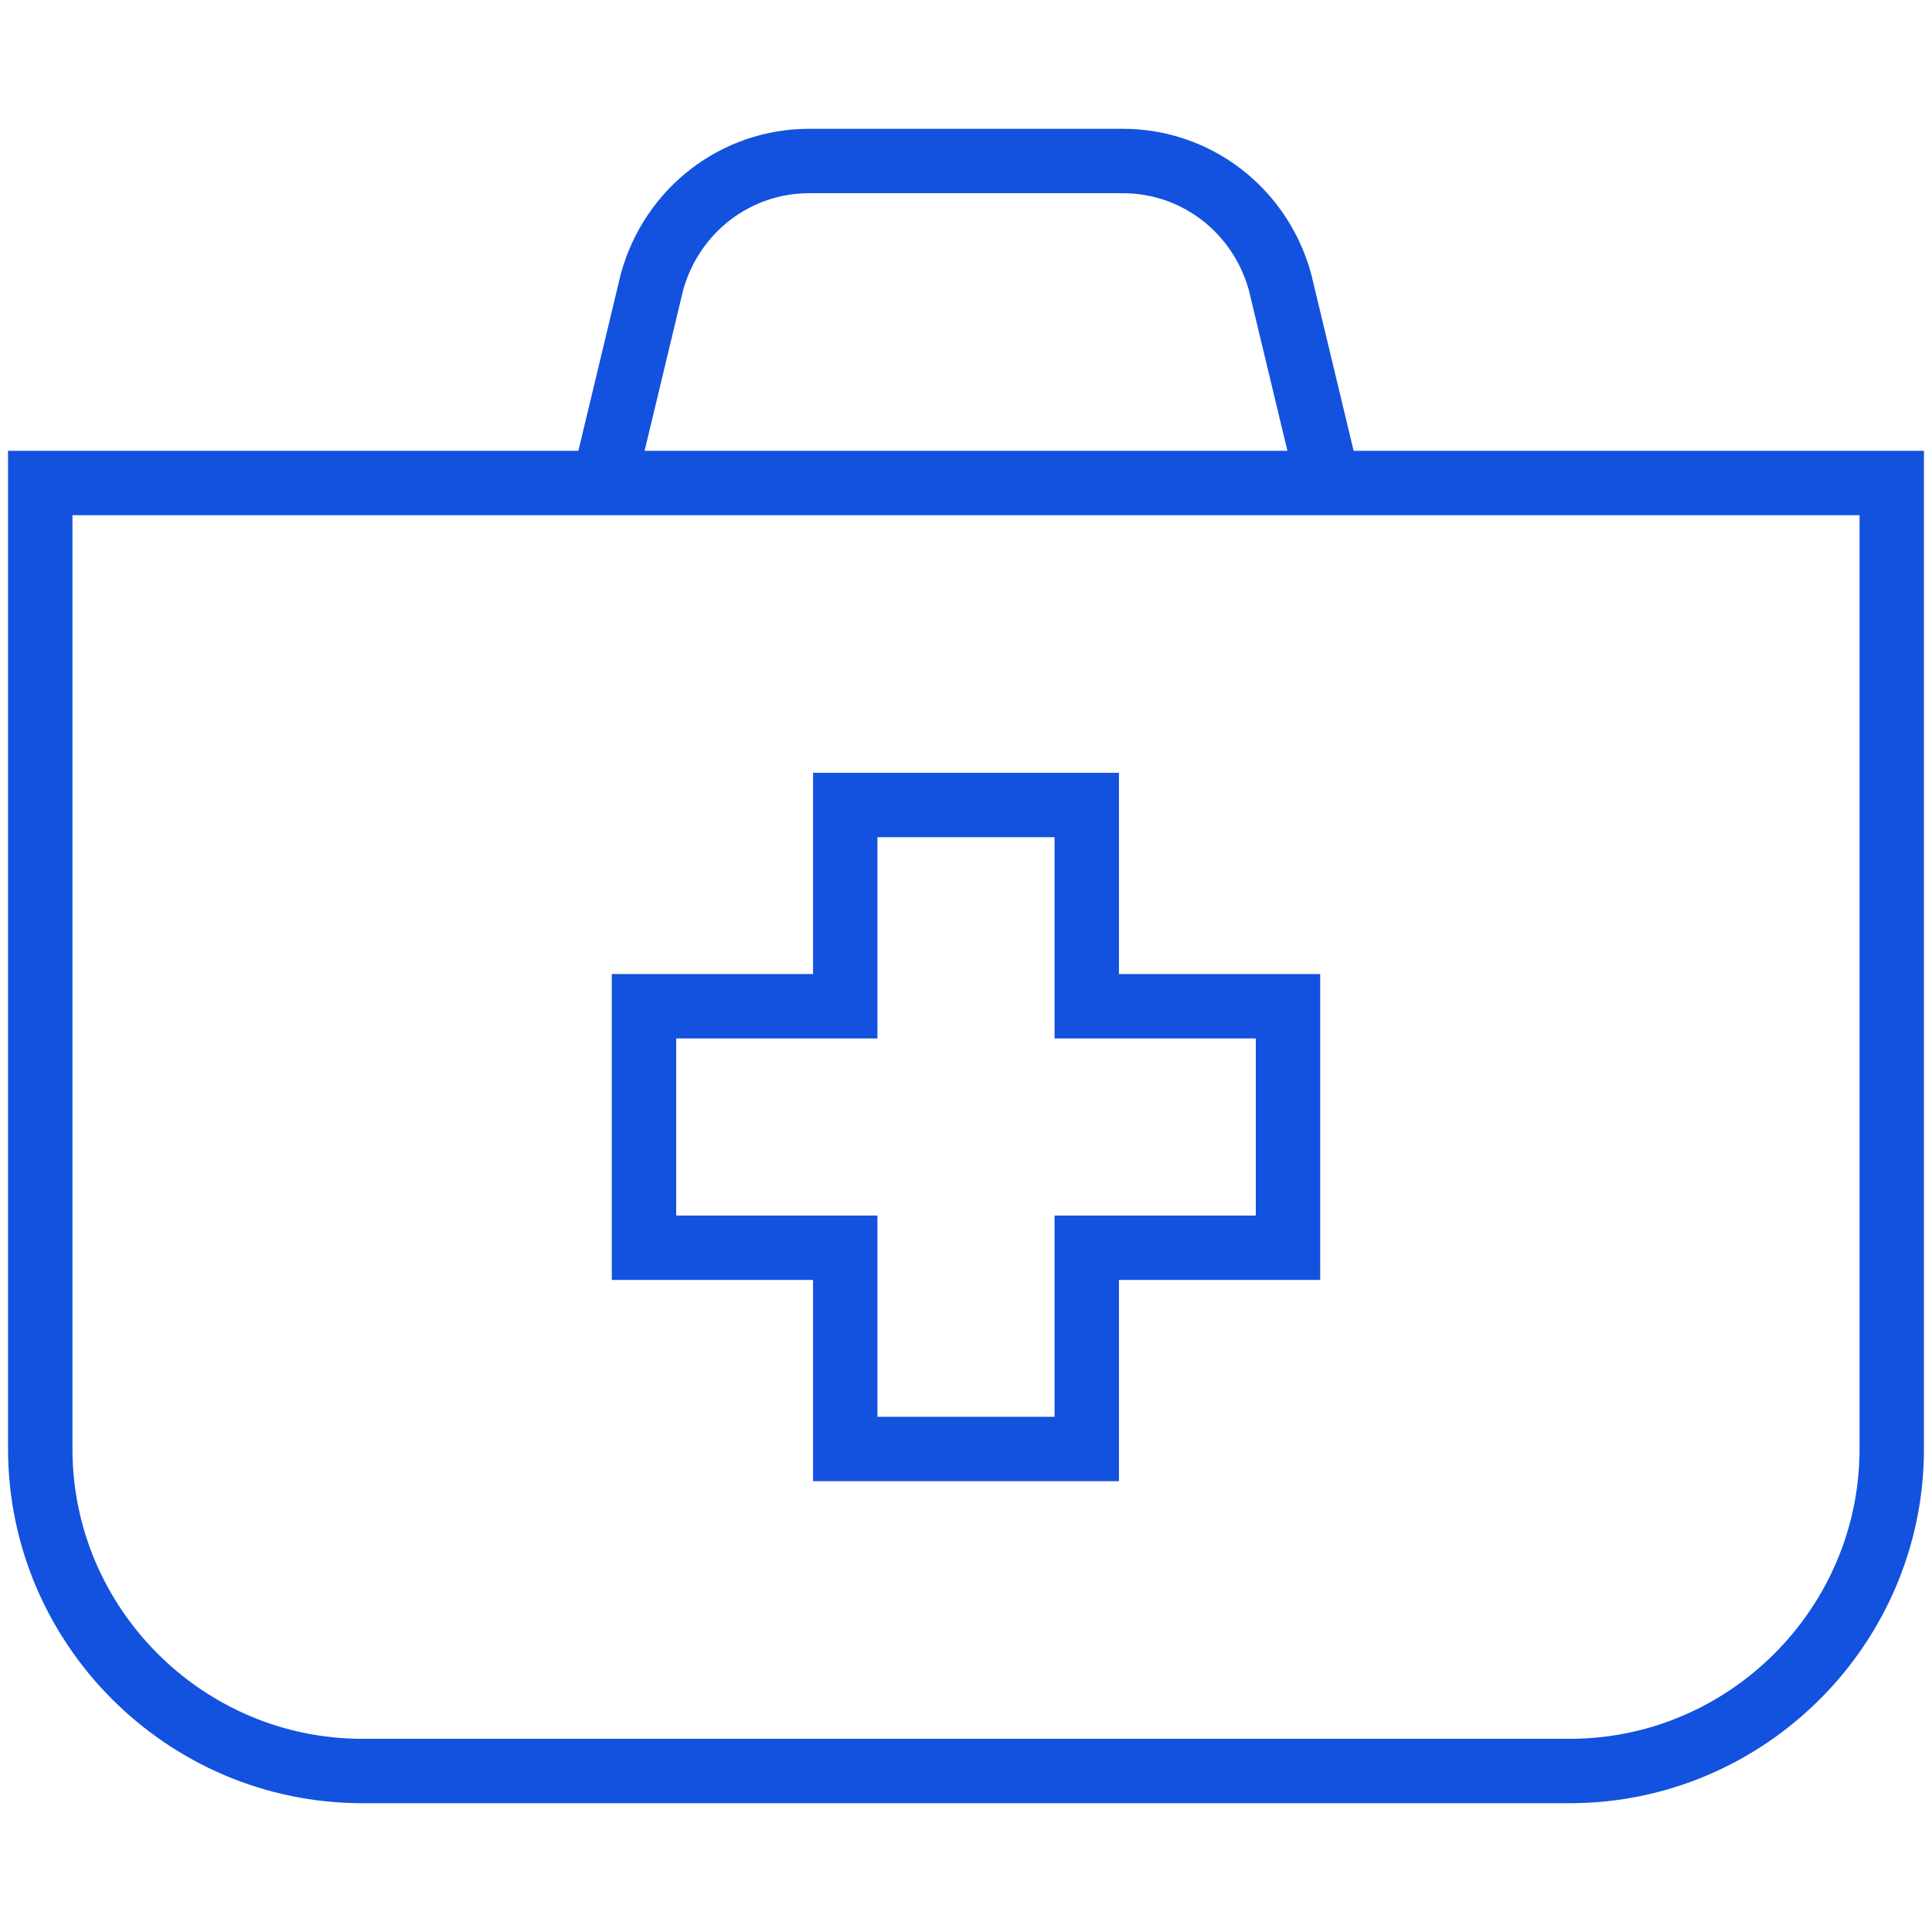 <svg width="30" height="30" viewBox="0 0 30 30" fill="none" xmlns="http://www.w3.org/2000/svg">
<path d="M0.625 7.5H29.375V22.5C29.375 25.25 27.125 27.5 24.375 27.5H5.625C2.875 27.5 0.625 25.25 0.625 22.5V7.5Z" stroke="#1352DE" stroke-miterlimit="10"/>
<path d="M9.375 7.5L10.125 4.375C10.438 3.25 11.438 2.5 12.562 2.5H17.438C18.562 2.5 19.562 3.25 19.875 4.375L20.625 7.5" stroke="#1352DE" stroke-miterlimit="10"/>
<path d="M20 15.625H16.875V12.5H13.125V15.625H10V19.375H13.125V22.5H16.875V19.375H20V15.625Z" stroke="#1352DE" stroke-miterlimit="10"/>
</svg>
